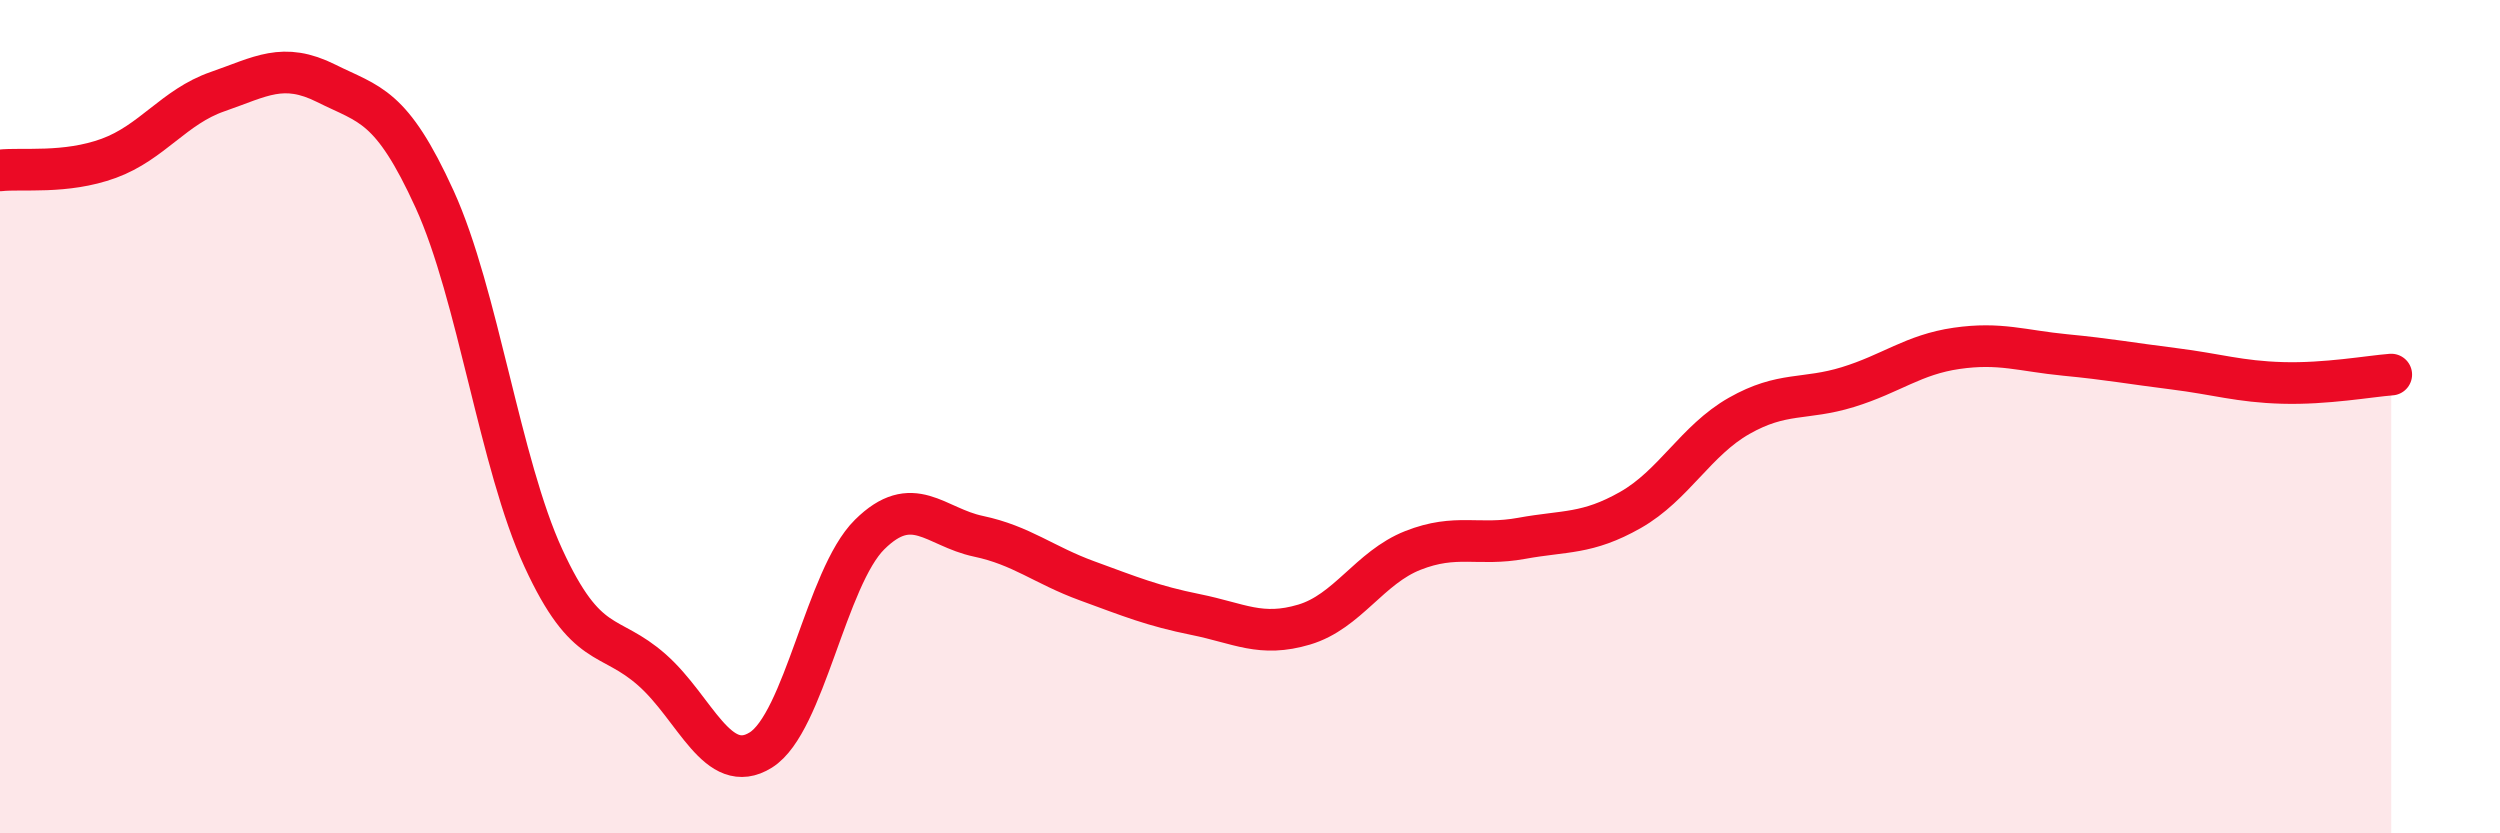 
    <svg width="60" height="20" viewBox="0 0 60 20" xmlns="http://www.w3.org/2000/svg">
      <path
        d="M 0,4.09 C 0.52,4.03 1.57,4.18 2.61,3.8 C 3.65,3.42 4.18,2.56 5.22,2.2 C 6.26,1.84 6.79,1.48 7.83,2 C 8.87,2.52 9.39,2.5 10.43,4.78 C 11.47,7.06 12,11.13 13.04,13.39 C 14.08,15.65 14.61,15.16 15.65,16.08 C 16.69,17 17.22,18.65 18.26,18 C 19.3,17.35 19.83,13.86 20.87,12.83 C 21.91,11.8 22.44,12.65 23.48,12.87 C 24.52,13.09 25.05,13.56 26.09,13.94 C 27.13,14.32 27.66,14.54 28.7,14.75 C 29.74,14.96 30.26,15.3 31.3,14.99 C 32.34,14.68 32.87,13.62 33.91,13.21 C 34.95,12.8 35.48,13.11 36.52,12.92 C 37.56,12.73 38.09,12.83 39.13,12.24 C 40.17,11.65 40.7,10.57 41.74,9.98 C 42.78,9.39 43.31,9.61 44.35,9.29 C 45.39,8.97 45.92,8.51 46.96,8.36 C 48,8.21 48.53,8.42 49.57,8.52 C 50.61,8.62 51.13,8.72 52.17,8.85 C 53.21,8.98 53.74,9.16 54.78,9.19 C 55.82,9.22 56.87,9.03 57.39,8.99L57.39 20L0 20Z"
        fill="#EB0A25"
        opacity="0.1"
        stroke-linecap="round"
        stroke-linejoin="round"
      />
      <path
        d="M 0,4.09 C 0.52,4.03 1.57,4.18 2.61,3.8 C 3.65,3.42 4.18,2.56 5.22,2.2 C 6.26,1.84 6.79,1.48 7.83,2 C 8.87,2.52 9.39,2.5 10.43,4.78 C 11.47,7.06 12,11.13 13.04,13.39 C 14.08,15.65 14.61,15.16 15.65,16.08 C 16.69,17 17.22,18.65 18.26,18 C 19.3,17.35 19.83,13.86 20.87,12.83 C 21.91,11.8 22.44,12.65 23.48,12.87 C 24.52,13.09 25.05,13.56 26.09,13.94 C 27.13,14.32 27.66,14.54 28.7,14.75 C 29.74,14.96 30.26,15.3 31.3,14.99 C 32.34,14.68 32.87,13.62 33.91,13.21 C 34.95,12.8 35.48,13.11 36.52,12.92 C 37.56,12.73 38.09,12.83 39.13,12.24 C 40.17,11.65 40.7,10.57 41.74,9.98 C 42.78,9.39 43.31,9.61 44.35,9.29 C 45.39,8.97 45.92,8.51 46.96,8.36 C 48,8.21 48.53,8.42 49.57,8.52 C 50.61,8.62 51.13,8.72 52.17,8.85 C 53.21,8.98 53.74,9.16 54.78,9.19 C 55.82,9.22 56.87,9.03 57.39,8.99"
        stroke="#EB0A25"
        stroke-width="1"
        fill="none"
        stroke-linecap="round"
        stroke-linejoin="round"
      />
    </svg>
  